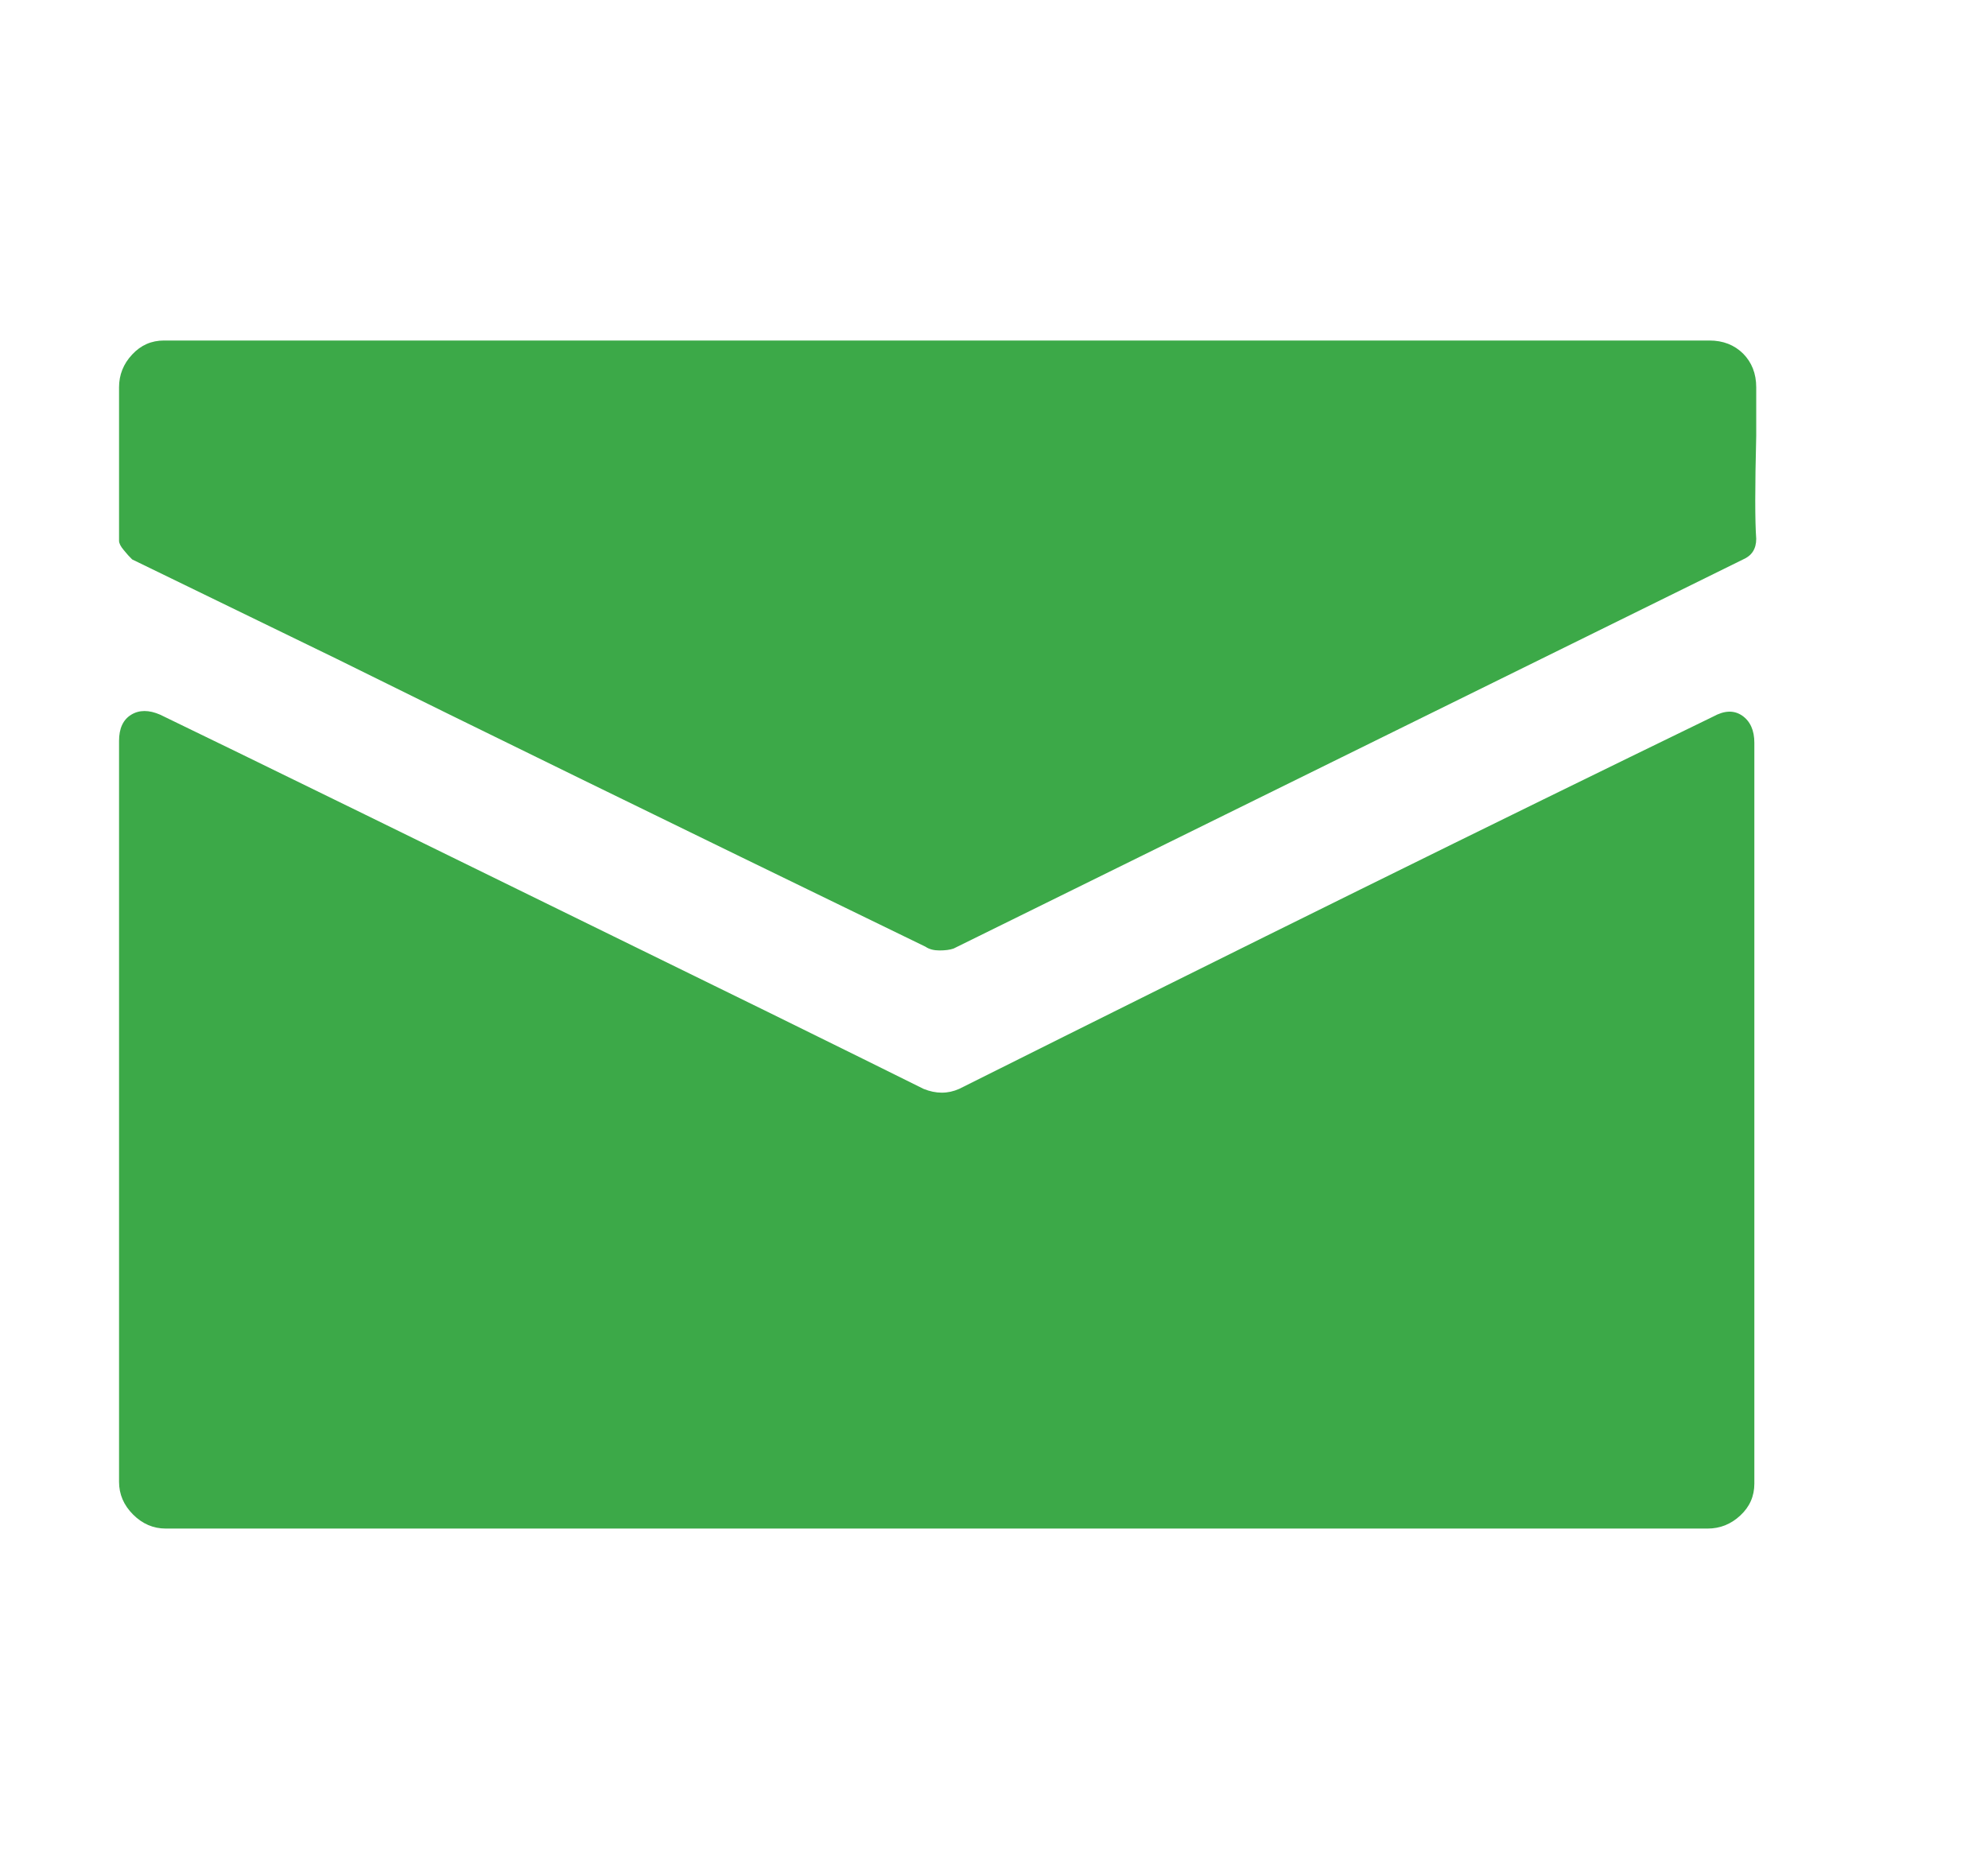 <svg width="17" height="16" viewBox="0 0 17 16" fill="none" xmlns="http://www.w3.org/2000/svg">
<path d="M7.898 9.312C7.642 9.184 7.199 8.966 6.57 8.656C3.7 7.248 1.967 6.4 1.37 6.112C1.274 6.07 1.191 6.07 1.122 6.112C1.052 6.155 1.018 6.23 1.018 6.336V12.672C1.018 12.779 1.058 12.872 1.138 12.952C1.218 13.032 1.311 13.072 1.418 13.072H14.602C14.708 13.072 14.802 13.035 14.882 12.96C14.962 12.886 15.002 12.795 15.002 12.688V6.352C15.002 6.246 14.967 6.168 14.898 6.12C14.828 6.072 14.746 6.075 14.65 6.128C12.783 7.035 10.634 8.096 8.202 9.312C8.106 9.355 8.004 9.355 7.898 9.312ZM2.874 5.632C3.994 6.187 5.674 7.008 7.914 8.096C7.946 8.118 7.986 8.128 8.034 8.128C8.082 8.128 8.122 8.123 8.154 8.112L14.906 4.784C14.98 4.752 15.018 4.694 15.018 4.608C15.007 4.459 15.007 4.166 15.018 3.728V3.312C15.018 3.195 14.98 3.099 14.906 3.024C14.831 2.95 14.735 2.912 14.618 2.912H1.402C1.295 2.912 1.204 2.952 1.13 3.032C1.055 3.112 1.018 3.206 1.018 3.312V4.624C1.018 4.646 1.031 4.672 1.058 4.704C1.084 4.736 1.108 4.763 1.13 4.784L2.874 5.632Z" fill="#3CA948"/>
</svg>
